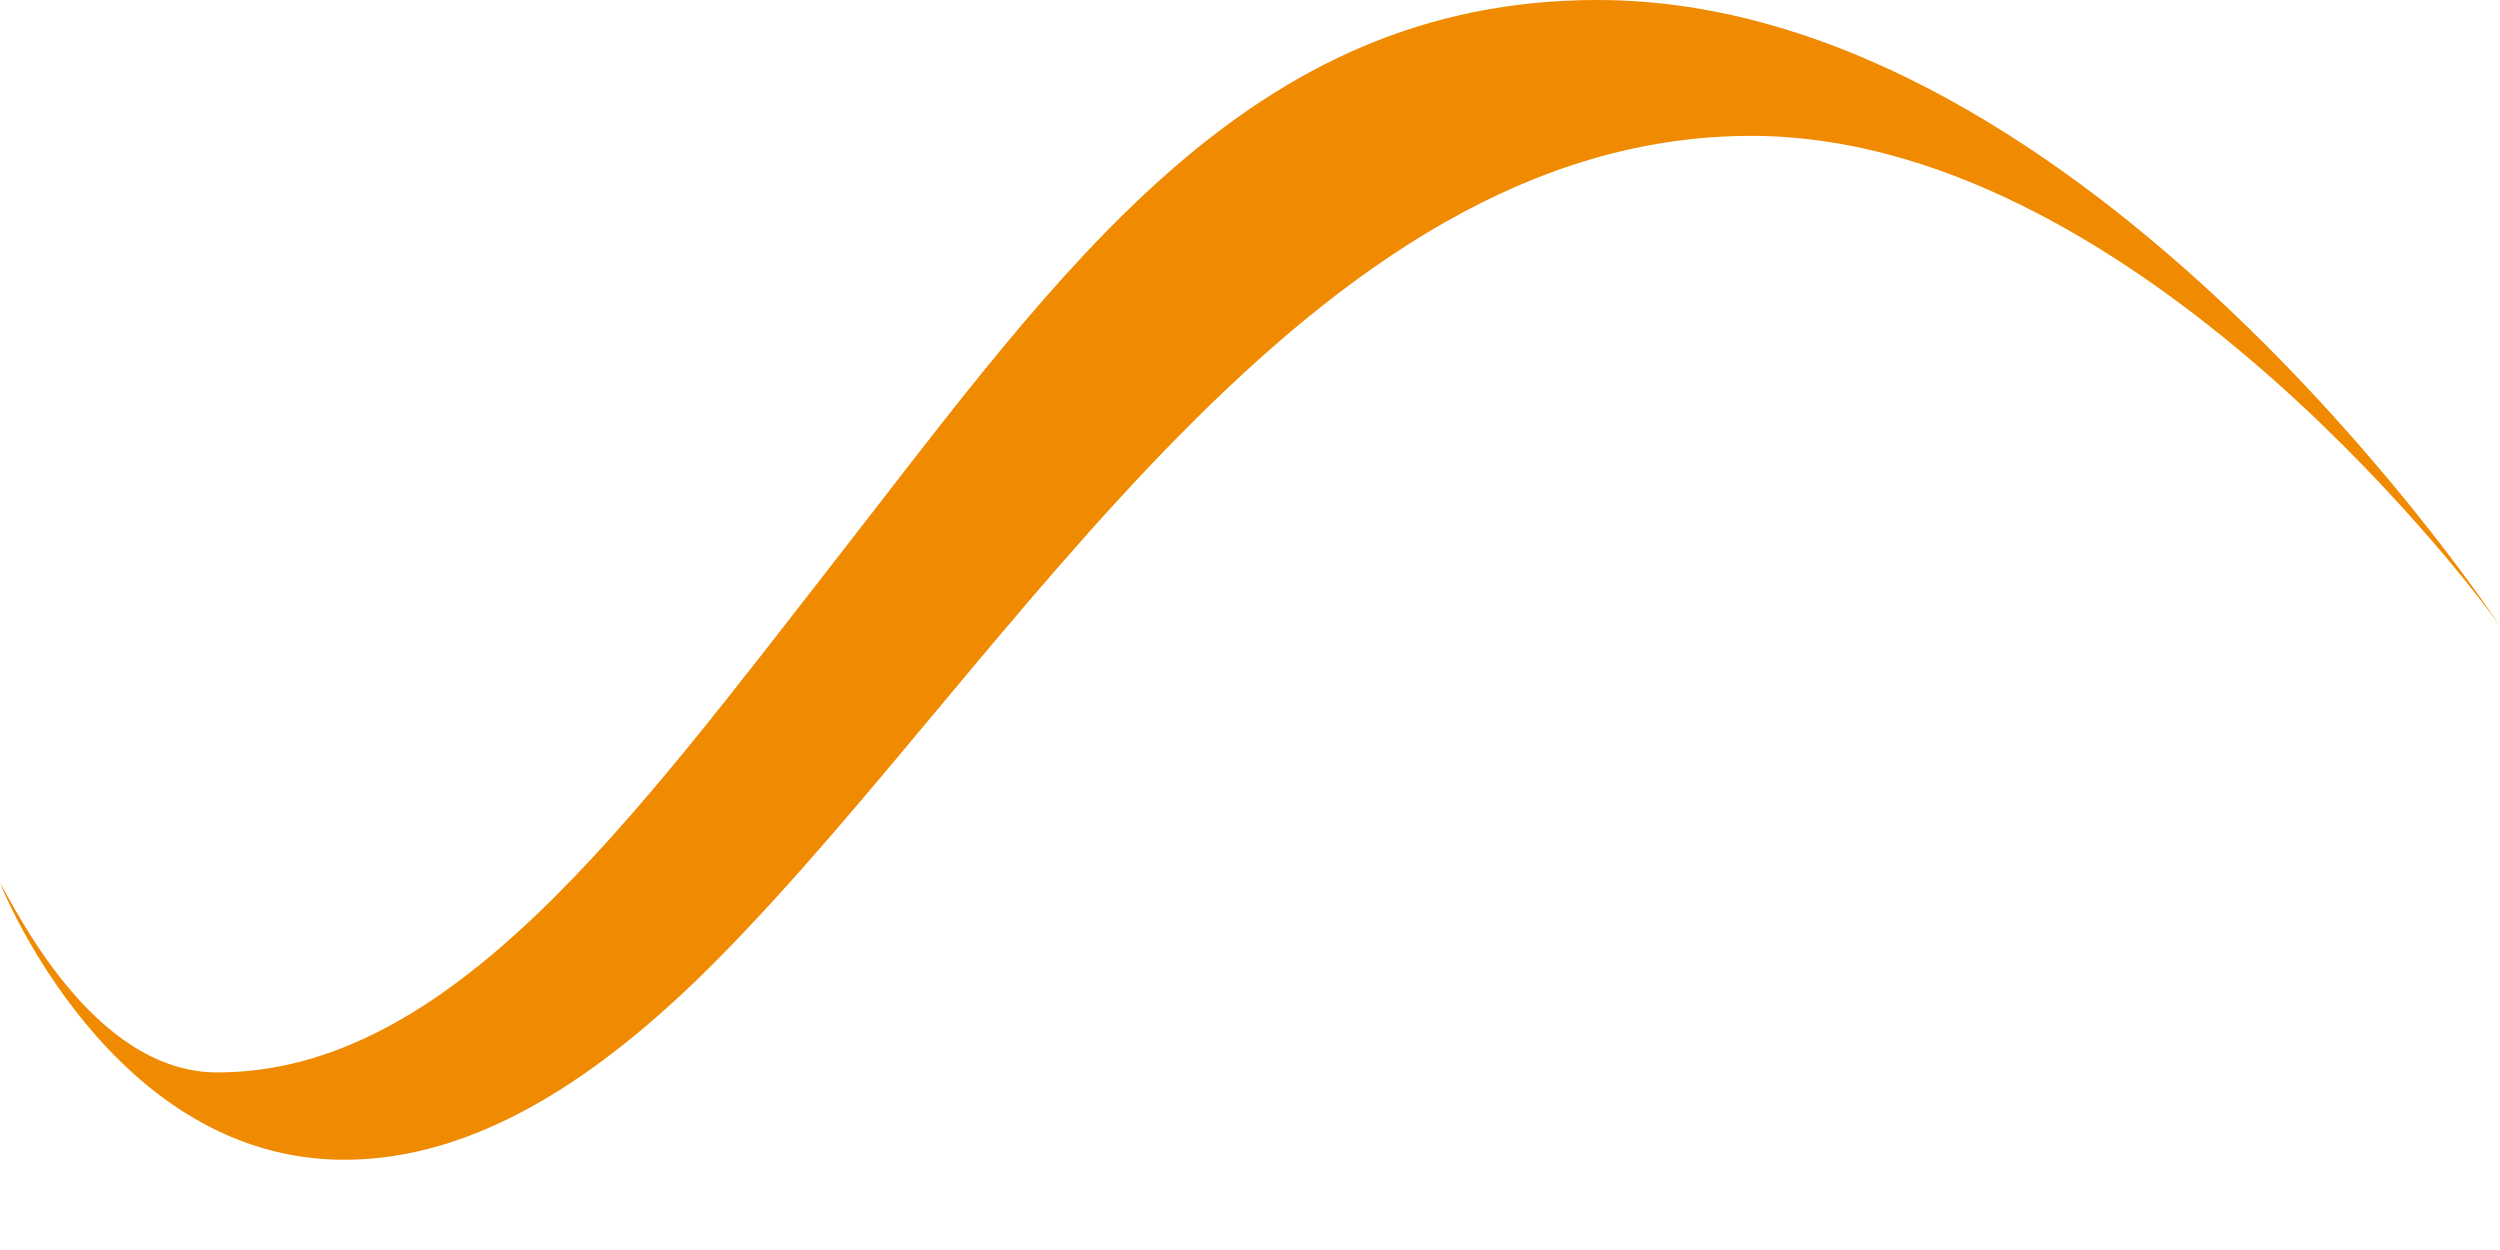<?xml version="1.0" encoding="UTF-8"?>
<svg xmlns="http://www.w3.org/2000/svg" width="32" height="16" viewBox="0 0 32 16" fill="none">
  <path fill-rule="evenodd" clip-rule="evenodd" d="M22.417 1.739C16.754 1.739 12.982 8.436 9.198 12.267C7.651 13.834 6.063 14.845 4.406 14.845C1.423 14.845 0.03 11.373 0 11.305C0.181 11.586 1.18 13.727 2.78 13.727C5.744 13.727 8.047 10.563 10.738 7.112C13.59 3.453 15.968 0 20.449 0C26.738 0 32 8.013 32 8.013C31.458 7.246 27.17 1.739 22.417 1.739Z" fill="#F08A00"></path>
</svg>
